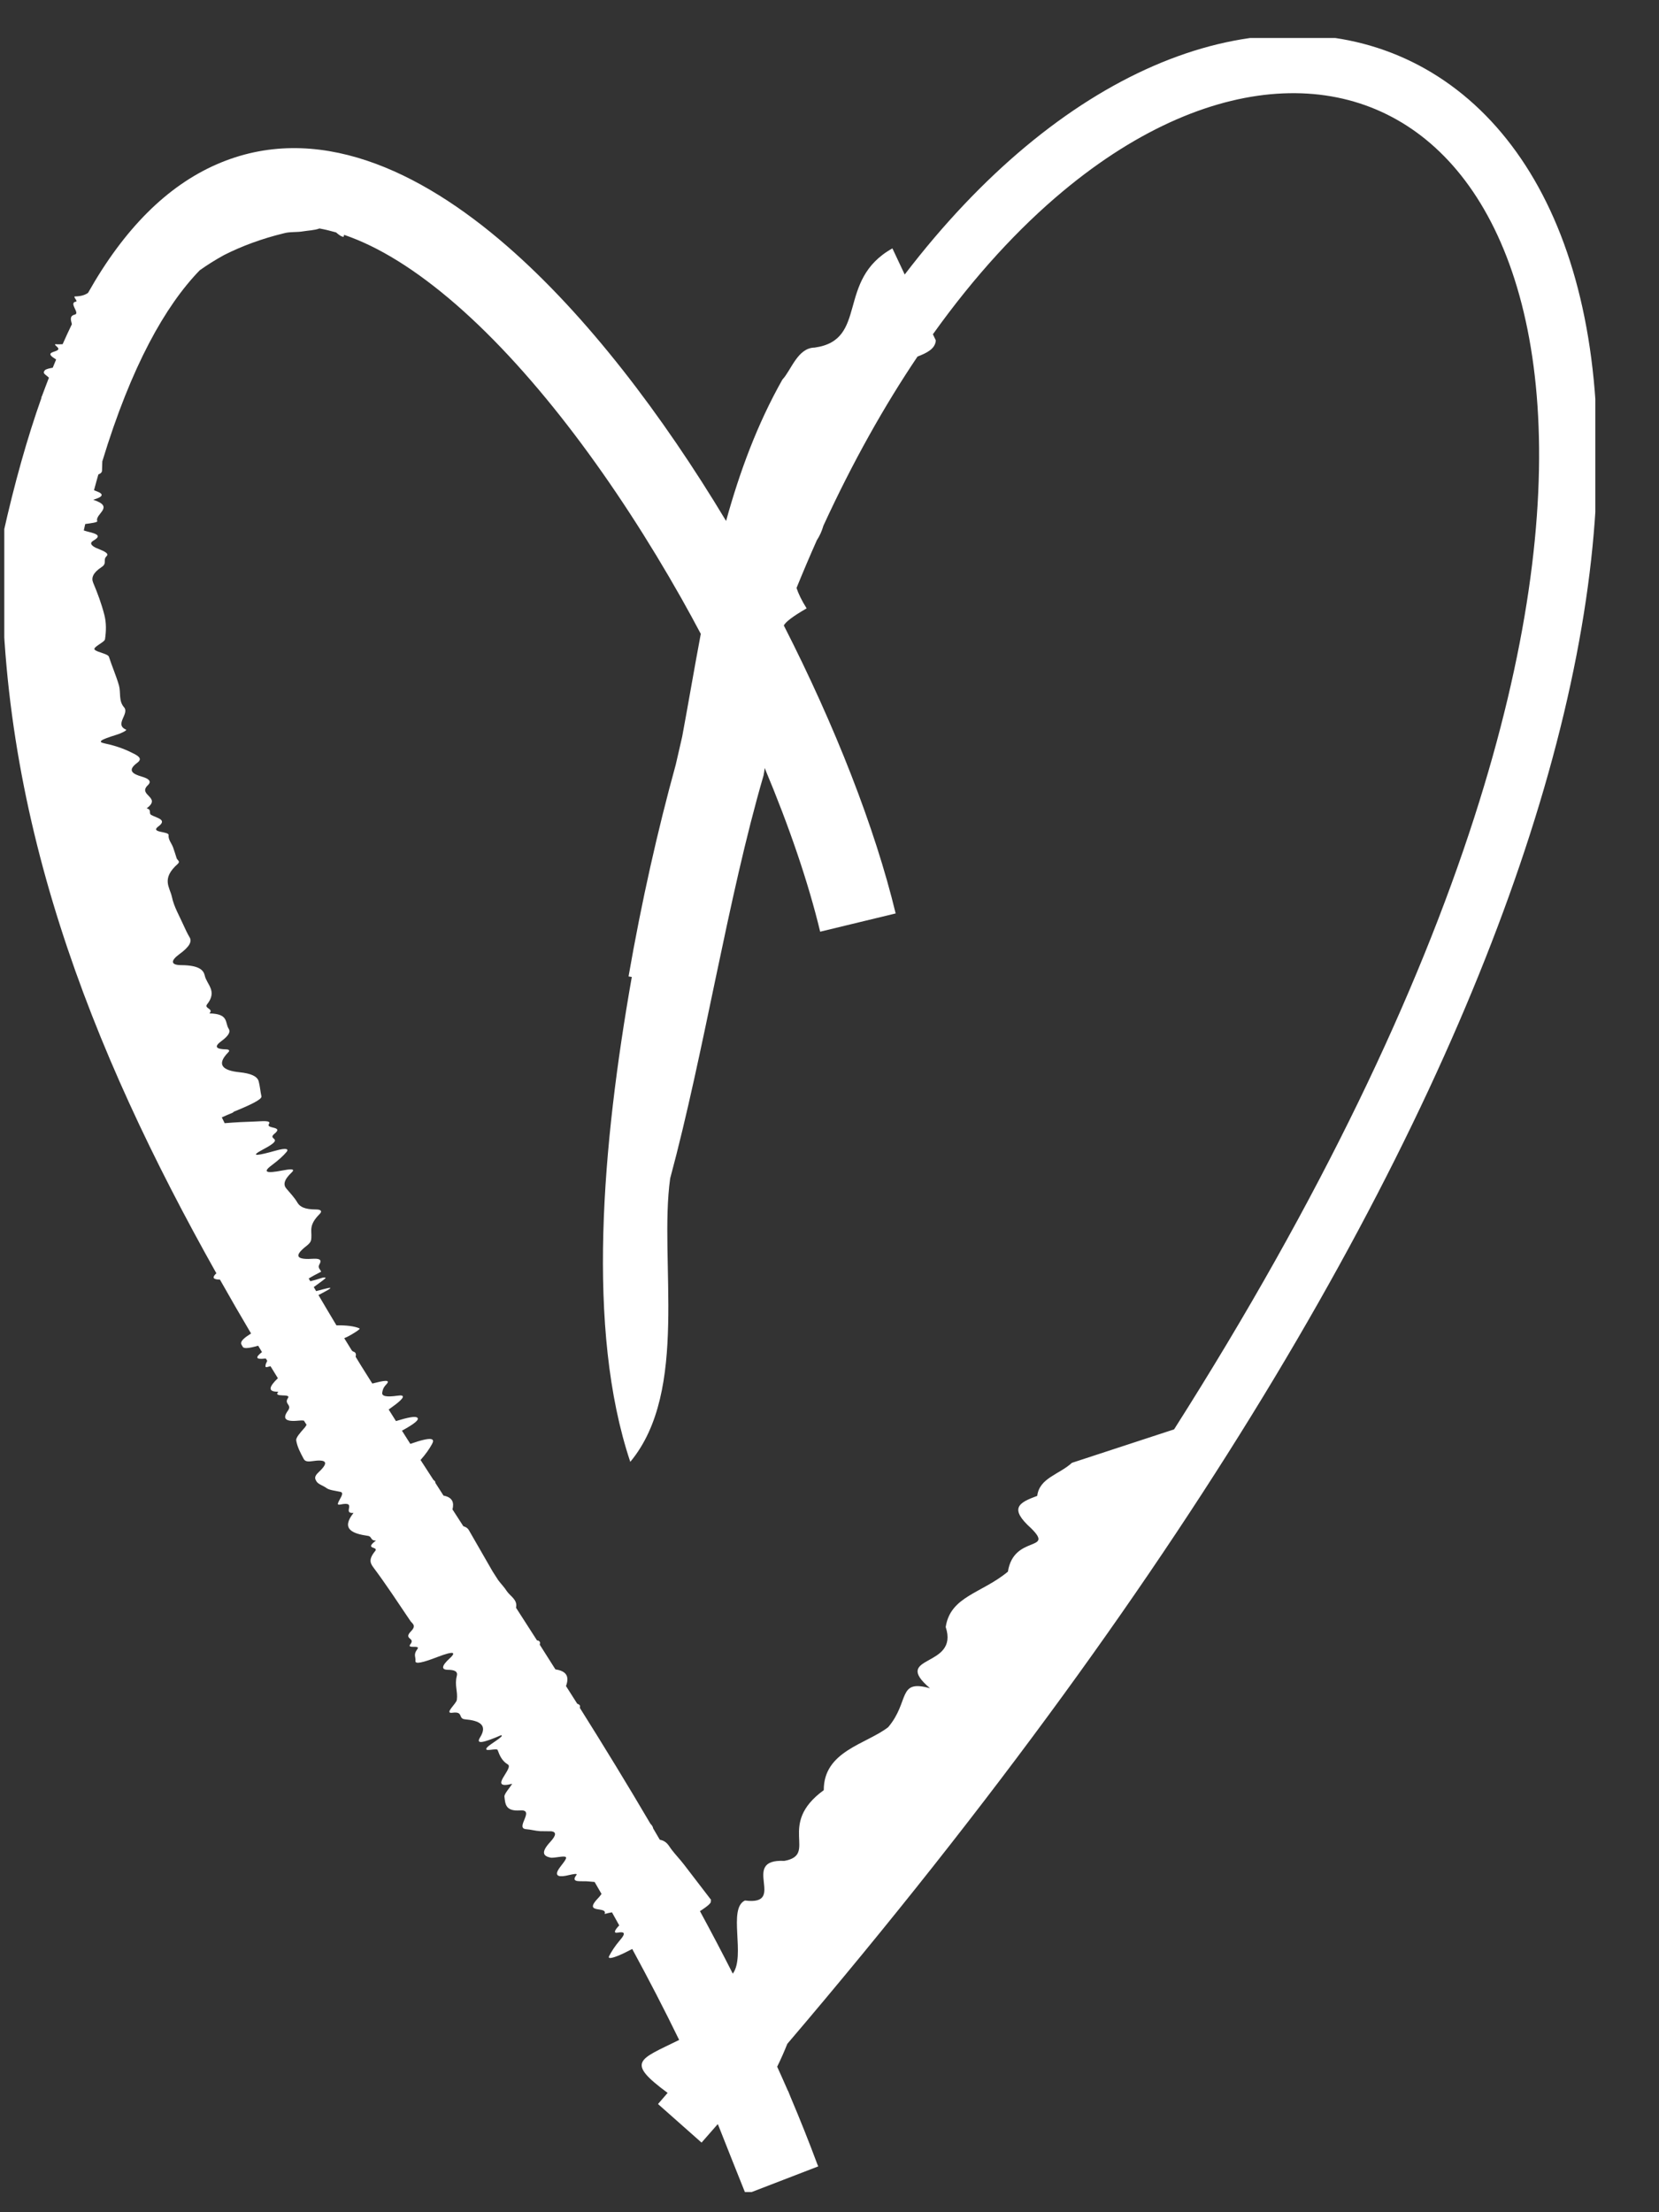 <svg width="24" height="32" viewBox="0 0 24 32" fill="none" xmlns="http://www.w3.org/2000/svg">
<rect x="0" y="0" width="24" height="32" fill="#333333" stroke="none"/>
<g clip-path="url(#clip0_6341_2224)">
<path d="M3.735 19.466C3.599 19.505 3.526 19.51 3.512 19.482C3.491 19.44 3.435 19.412 3.632 19.289C3.479 19.031 3.329 18.771 3.182 18.51C3.082 18.508 3.063 18.481 3.13 18.418C1.317 15.191 -0.057 11.757 0.033 7.832L0.034 7.776L0.046 7.723C0.209 6.992 0.394 6.335 0.601 5.751C0.597 5.744 0.596 5.741 0.604 5.737C0.638 5.644 0.674 5.553 0.708 5.463C0.691 5.449 0.674 5.433 0.654 5.418C0.621 5.391 0.636 5.374 0.649 5.356C0.666 5.338 0.714 5.328 0.763 5.319C0.779 5.279 0.795 5.24 0.812 5.2C0.806 5.197 0.8 5.192 0.794 5.188C0.595 5.067 0.923 5.106 0.826 5.017C0.81 5.002 0.781 4.98 0.805 4.979C0.844 4.982 0.877 4.98 0.906 4.979C0.95 4.879 0.995 4.783 1.04 4.689C1.027 4.634 1 4.571 1.081 4.551C1.165 4.533 0.986 4.378 1.1 4.363C1.131 4.358 1.05 4.289 1.086 4.288C1.177 4.286 1.234 4.265 1.274 4.236C1.798 3.307 2.418 2.691 3.133 2.378C4.571 1.749 6.074 2.461 7.338 3.562C8.488 4.563 9.583 6.003 10.504 7.536C10.7 6.825 10.955 6.134 11.319 5.49C11.446 5.356 11.538 5.031 11.785 5.028C12.57 4.918 12.087 4.052 12.91 3.593L13.088 3.971C13.65 3.236 14.238 2.62 14.836 2.121C16.052 1.106 17.329 0.56 18.526 0.509C19.734 0.457 20.831 0.912 21.648 1.836C23.26 3.661 23.7 7.202 22.128 12.084C20.647 16.684 17.354 22.567 11.39 29.564C11.345 29.676 11.296 29.788 11.243 29.895C11.295 30.012 11.349 30.128 11.399 30.245H11.401C11.413 30.276 11.426 30.306 11.438 30.337C11.575 30.66 11.705 30.986 11.827 31.314C11.829 31.317 11.831 31.321 11.832 31.324C11.834 31.328 11.835 31.333 11.837 31.337L10.789 31.741C10.657 31.411 10.524 31.079 10.393 30.746C10.39 30.739 10.386 30.733 10.383 30.726C10.305 30.814 10.228 30.904 10.149 30.993L9.519 30.435C9.566 30.381 9.612 30.327 9.658 30.274C9.044 29.82 9.244 29.795 9.825 29.508C9.61 29.066 9.383 28.628 9.146 28.192C9.1 28.215 9.056 28.239 9.011 28.26C8.887 28.317 8.784 28.349 8.812 28.295C8.847 28.228 8.892 28.155 8.971 28.062C9.013 28.014 9.029 27.984 9.023 27.967C9.022 27.965 9.021 27.962 9.02 27.96C9.008 27.949 8.98 27.948 8.937 27.956C8.87 27.968 8.891 27.921 8.958 27.851C8.923 27.788 8.888 27.725 8.853 27.662C8.822 27.667 8.788 27.675 8.747 27.686C8.794 27.564 8.421 27.696 8.655 27.454C8.675 27.434 8.689 27.413 8.702 27.396C8.669 27.338 8.635 27.281 8.602 27.223C8.571 27.22 8.539 27.218 8.51 27.215C8.418 27.203 8.244 27.244 8.339 27.122C8.359 27.095 8.291 27.11 8.236 27.122C8.084 27.16 8.031 27.137 8.07 27.058C8.102 26.995 8.205 26.895 8.187 26.865C8.168 26.836 8.013 26.883 7.96 26.87C7.863 26.848 7.818 26.798 7.96 26.644C8.053 26.543 8.045 26.501 7.979 26.49L7.813 26.488C7.739 26.483 7.684 26.465 7.609 26.459C7.445 26.444 7.751 26.17 7.523 26.188C7.308 26.203 7.31 26.09 7.297 25.987C7.295 25.947 7.371 25.865 7.41 25.803C7.044 25.895 7.439 25.578 7.347 25.523C7.263 25.474 7.228 25.394 7.199 25.314C7.186 25.28 6.976 25.356 7.049 25.274C7.091 25.227 7.31 25.107 7.249 25.1C6.973 25.219 6.886 25.229 6.943 25.135C7.062 24.948 6.931 24.888 6.726 24.87C6.623 24.86 6.709 24.753 6.546 24.775C6.418 24.793 6.604 24.643 6.609 24.588C6.625 24.466 6.573 24.376 6.609 24.241C6.625 24.177 6.575 24.154 6.478 24.154C6.378 24.152 6.389 24.094 6.51 23.984C6.542 23.955 6.556 23.934 6.557 23.922C6.554 23.918 6.552 23.915 6.55 23.911C6.525 23.903 6.451 23.921 6.33 23.968C6.112 24.052 6.002 24.077 6.01 24.024C6.017 23.97 5.976 23.937 6.036 23.857C6.093 23.786 5.878 23.857 5.936 23.785C6.015 23.685 5.828 23.718 5.946 23.596C6.03 23.511 5.962 23.486 5.936 23.446C5.759 23.184 5.588 22.922 5.398 22.668C5.359 22.613 5.328 22.558 5.425 22.439C5.488 22.364 5.257 22.419 5.44 22.284C5.354 22.287 5.385 22.227 5.325 22.217C5.094 22.184 4.93 22.117 5.114 21.885C4.941 21.897 5.18 21.71 4.925 21.763C4.896 21.77 4.885 21.762 4.888 21.75C4.901 21.693 4.993 21.595 4.925 21.58C4.851 21.563 4.762 21.556 4.72 21.523C4.678 21.491 4.606 21.471 4.58 21.431C4.562 21.398 4.533 21.366 4.609 21.296C4.764 21.151 4.727 21.104 4.506 21.137C4.422 21.149 4.404 21.123 4.391 21.099C4.346 21.014 4.301 20.932 4.285 20.835C4.28 20.795 4.341 20.727 4.398 20.662C4.416 20.643 4.427 20.625 4.435 20.61C4.422 20.59 4.409 20.569 4.396 20.549C4.376 20.546 4.349 20.546 4.314 20.55C4.112 20.57 4.088 20.511 4.167 20.403C4.228 20.316 4.104 20.311 4.167 20.221C4.213 20.151 3.941 20.223 4.027 20.131C3.86 20.135 3.898 20.053 4.02 19.936C3.984 19.878 3.948 19.82 3.913 19.762C3.833 19.786 3.837 19.779 3.843 19.74C3.845 19.725 3.859 19.703 3.866 19.685C3.86 19.674 3.853 19.664 3.847 19.653C3.843 19.653 3.839 19.652 3.835 19.652C3.687 19.669 3.699 19.629 3.79 19.558C3.772 19.527 3.754 19.496 3.735 19.466ZM18.561 1.351C17.594 1.392 16.488 1.839 15.375 2.768C14.737 3.3 14.102 3.987 13.496 4.835L13.538 4.924C13.53 5.048 13.404 5.107 13.273 5.158C12.794 5.869 12.336 6.683 11.912 7.604C11.888 7.687 11.856 7.755 11.817 7.814C11.717 8.039 11.619 8.269 11.523 8.505C11.55 8.587 11.596 8.684 11.669 8.8C11.461 8.921 11.369 8.994 11.339 9.047C12.081 10.501 12.658 11.974 12.957 13.213L11.865 13.477C11.694 12.766 11.418 11.957 11.062 11.109C11.058 11.145 11.054 11.181 11.046 11.217C10.525 13.003 10.188 15.22 9.695 17.046C9.529 18.236 9.976 20.114 9.118 21.146C8.476 19.226 8.713 16.558 9.14 14.132L9.093 14.124C9.283 13.035 9.513 12.014 9.776 11.06C9.808 10.922 9.839 10.786 9.869 10.655C9.96 10.166 10.044 9.668 10.138 9.169C10.047 8.998 9.955 8.828 9.859 8.658C8.909 6.976 7.76 5.418 6.601 4.408C6.018 3.901 5.475 3.566 4.978 3.397C4.974 3.414 4.972 3.426 4.969 3.426C4.935 3.423 4.899 3.394 4.862 3.362C4.781 3.339 4.701 3.319 4.622 3.305C4.544 3.333 4.465 3.333 4.388 3.346C4.293 3.363 4.193 3.349 4.101 3.376C3.793 3.451 3.503 3.557 3.242 3.689C3.118 3.757 3 3.831 2.889 3.91C2.391 4.424 1.9 5.293 1.48 6.674C1.479 6.717 1.477 6.76 1.476 6.803C1.476 6.824 1.469 6.845 1.423 6.863C1.401 6.938 1.381 7.014 1.36 7.091C1.369 7.094 1.377 7.098 1.387 7.102C1.521 7.149 1.484 7.19 1.347 7.229C1.67 7.332 1.369 7.433 1.407 7.538C1.414 7.556 1.321 7.568 1.233 7.58C1.226 7.611 1.219 7.642 1.212 7.673C1.239 7.681 1.268 7.691 1.3 7.698C1.458 7.736 1.431 7.773 1.347 7.823C1.29 7.858 1.326 7.895 1.389 7.925C1.473 7.962 1.589 7.998 1.542 8.045C1.484 8.1 1.555 8.149 1.468 8.204C1.347 8.284 1.318 8.357 1.347 8.427C1.412 8.581 1.47 8.738 1.51 8.896C1.539 9.008 1.537 9.127 1.519 9.247C1.513 9.292 1.332 9.362 1.371 9.399C1.414 9.439 1.562 9.456 1.576 9.501C1.621 9.641 1.681 9.776 1.721 9.915C1.75 10.02 1.713 10.138 1.795 10.232C1.876 10.325 1.65 10.479 1.823 10.554C1.844 10.561 1.765 10.604 1.684 10.629C1.442 10.704 1.41 10.732 1.516 10.754C1.705 10.794 1.832 10.848 1.942 10.905C2.003 10.938 2.065 10.976 1.984 11.035C1.834 11.147 1.921 11.197 2.061 11.237C2.145 11.262 2.2 11.3 2.14 11.357C1.984 11.505 2.347 11.529 2.121 11.693C2.2 11.711 2.145 11.764 2.189 11.789C2.271 11.834 2.426 11.856 2.289 11.956C2.167 12.048 2.446 12.023 2.439 12.08C2.432 12.147 2.484 12.2 2.505 12.26C2.523 12.312 2.54 12.365 2.556 12.417C2.566 12.442 2.613 12.46 2.571 12.497C2.329 12.712 2.456 12.832 2.487 12.974C2.516 13.116 2.595 13.248 2.655 13.383C2.682 13.443 2.708 13.499 2.742 13.557C2.779 13.614 2.75 13.69 2.595 13.802C2.463 13.899 2.468 13.961 2.626 13.961C2.873 13.963 2.943 14.029 2.961 14.108C2.99 14.243 3.15 14.333 2.995 14.529C2.95 14.589 3.097 14.59 3.029 14.659C3.316 14.664 3.251 14.795 3.309 14.882C3.334 14.922 3.318 14.975 3.2 15.062C3.082 15.149 3.142 15.176 3.269 15.179C3.311 15.179 3.329 15.196 3.303 15.221C3.126 15.4 3.219 15.485 3.464 15.51C3.629 15.527 3.721 15.568 3.742 15.64C3.761 15.71 3.766 15.787 3.782 15.859C3.792 15.902 3.626 15.982 3.382 16.081L3.369 16.094C3.313 16.116 3.259 16.141 3.209 16.163C3.223 16.191 3.236 16.219 3.25 16.247C3.406 16.234 3.547 16.227 3.685 16.223C3.787 16.22 3.927 16.201 3.891 16.258C3.841 16.333 4.112 16.286 3.97 16.4C3.854 16.495 4.143 16.448 3.814 16.622C3.578 16.747 3.756 16.709 3.985 16.645C4.143 16.6 4.18 16.62 4.146 16.662C4.101 16.717 4.03 16.781 3.933 16.854C3.788 16.961 3.862 16.974 4.08 16.932C4.198 16.909 4.28 16.902 4.22 16.959C4.101 17.071 4.098 17.141 4.143 17.193C4.2 17.261 4.262 17.325 4.304 17.398C4.338 17.455 4.406 17.495 4.572 17.495C4.638 17.495 4.667 17.517 4.625 17.56C4.462 17.722 4.512 17.802 4.504 17.904C4.501 17.934 4.506 17.966 4.438 18.019C4.222 18.186 4.317 18.223 4.538 18.208C4.646 18.203 4.651 18.238 4.619 18.293C4.593 18.34 4.635 18.363 4.646 18.395C4.567 18.436 4.506 18.468 4.466 18.493C4.474 18.506 4.481 18.52 4.489 18.533C4.532 18.523 4.591 18.507 4.667 18.482C4.698 18.475 4.719 18.48 4.706 18.492C4.667 18.527 4.606 18.567 4.554 18.607C4.549 18.611 4.544 18.614 4.539 18.617C4.551 18.637 4.562 18.656 4.573 18.676C4.599 18.669 4.63 18.662 4.664 18.652C4.793 18.617 4.827 18.617 4.698 18.685C4.669 18.7 4.638 18.718 4.607 18.733C4.693 18.879 4.779 19.025 4.867 19.171C5.014 19.169 5.123 19.183 5.198 19.214L5.201 19.219C5.217 19.224 5.109 19.294 5.027 19.336C5.013 19.343 4.997 19.349 4.98 19.357C5.016 19.416 5.053 19.475 5.089 19.534C5.094 19.539 5.099 19.543 5.104 19.548C5.152 19.561 5.153 19.59 5.145 19.626C5.17 19.667 5.194 19.708 5.22 19.749C5.274 19.837 5.331 19.924 5.386 20.013C5.548 19.971 5.662 19.949 5.588 20.026C5.541 20.076 5.536 20.109 5.53 20.142C5.518 20.199 5.597 20.211 5.749 20.189C5.878 20.169 5.835 20.229 5.725 20.314C5.692 20.338 5.657 20.363 5.623 20.389C5.658 20.444 5.692 20.5 5.728 20.556C5.902 20.503 6.011 20.48 6.038 20.508C6.069 20.537 5.994 20.597 5.815 20.695C5.856 20.759 5.895 20.822 5.936 20.886C6.268 20.769 6.291 20.815 6.249 20.89C6.21 20.961 6.159 21.034 6.084 21.119C6.146 21.216 6.208 21.312 6.271 21.408C6.288 21.419 6.3 21.431 6.299 21.451C6.338 21.512 6.377 21.573 6.416 21.634C6.547 21.659 6.571 21.734 6.546 21.834C6.598 21.915 6.651 21.996 6.703 22.077C6.745 22.089 6.769 22.109 6.783 22.134L7.127 22.732C7.154 22.774 7.181 22.817 7.208 22.858C7.248 22.911 7.297 22.961 7.331 23.015C7.384 23.093 7.491 23.14 7.465 23.256C7.566 23.413 7.667 23.571 7.769 23.729C7.774 23.73 7.779 23.729 7.783 23.73C7.812 23.741 7.818 23.761 7.808 23.79C7.884 23.909 7.959 24.029 8.035 24.148C8.199 24.172 8.238 24.254 8.188 24.389C8.243 24.474 8.297 24.56 8.351 24.645C8.369 24.651 8.383 24.659 8.389 24.671C8.393 24.68 8.391 24.691 8.388 24.704C8.736 25.258 9.078 25.816 9.409 26.38C9.428 26.4 9.445 26.42 9.449 26.448C9.481 26.503 9.513 26.558 9.545 26.612C9.651 26.632 9.673 26.701 9.719 26.759C9.774 26.831 9.839 26.898 9.895 26.971L10.29 27.486L10.279 27.491C10.301 27.517 10.257 27.56 10.126 27.645C10.289 27.945 10.447 28.246 10.601 28.549C10.79 28.292 10.525 27.608 10.777 27.491C11.398 27.571 10.693 26.886 11.346 26.918C11.843 26.828 11.227 26.396 11.917 25.895C11.915 25.329 12.53 25.231 12.849 24.984C13.165 24.61 12.978 24.286 13.454 24.421C12.88 23.932 13.881 24.134 13.681 23.535C13.749 23.089 14.202 23.049 14.581 22.734C14.665 22.198 15.26 22.448 14.918 22.108C14.594 21.817 14.736 21.737 15.005 21.638C15.037 21.378 15.322 21.33 15.507 21.16L16.985 20.676C19.118 17.32 20.511 14.36 21.327 11.826C22.87 7.036 22.328 3.878 21.017 2.394C20.371 1.663 19.519 1.31 18.561 1.351Z" fill="white"/>
</g>
<defs>
<clipPath id="clip0_6341_2224">
<rect width="23.017" height="31.158" fill="white" transform="translate(0.062 0.55)"/>
</clipPath>
</defs>
</svg>
